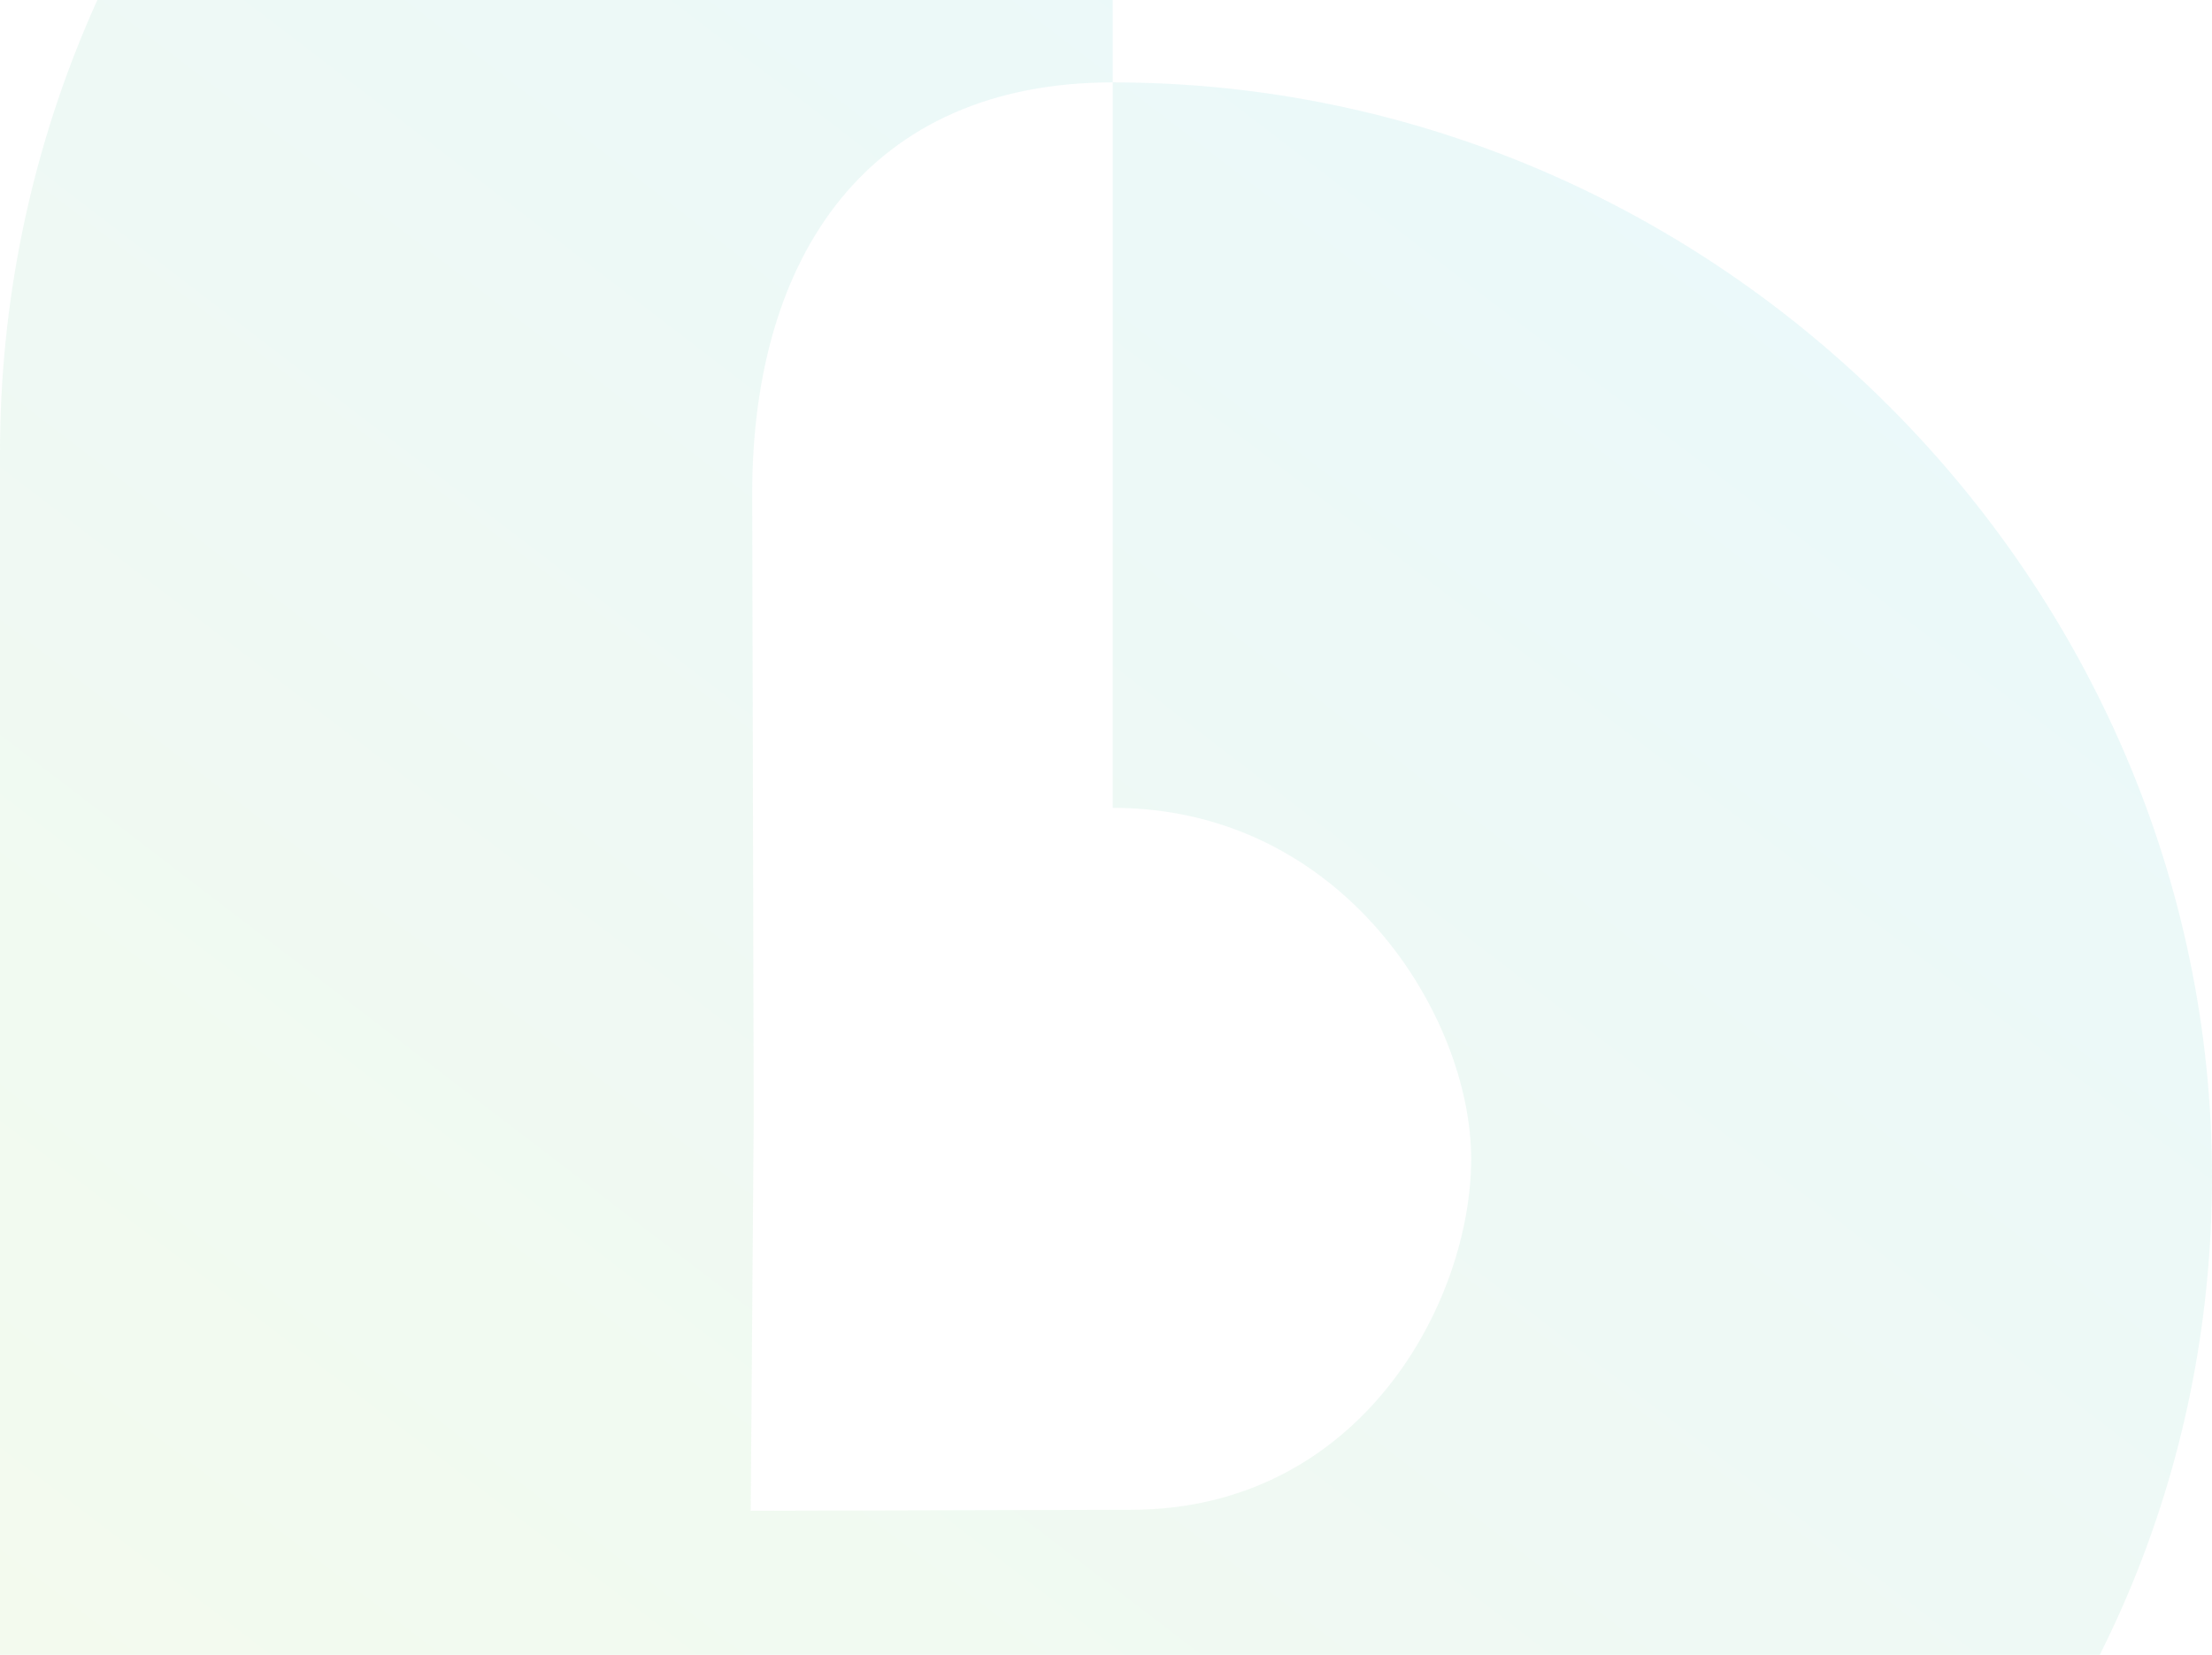 <svg xmlns="http://www.w3.org/2000/svg" width="298" height="223" viewBox="0 0 298 223" fill="none">
    <path d="M149.909 11.103V108.863C180.958 108.863 198.194 136.968 198.194 156.172C198.194 175.375 183.365 203.455 152.317 203.455L101.137 203.59L101.538 150.541L101.338 66.522C101.338 34.366 117.068 11.103 149.909 11.103V-88C66.464 -88 0 -20.702 0 61.019V150.541V302H152.317C233.981 302 298 238.506 298 158.529C298 78.539 231.573 11.103 149.909 11.103Z" fill="url(#paint0_linear_2902_64717)" fill-opacity="0.1"/>
    <defs>
        <linearGradient id="paint0_linear_2902_64717" x1="267.401" y1="-40.555" x2="5.866" y2="300.889" gradientUnits="userSpaceOnUse">
            <stop stop-color="#23BFF0"/>
            <stop offset="1" stop-color="#9ED543"/>
        </linearGradient>
    </defs>
</svg>